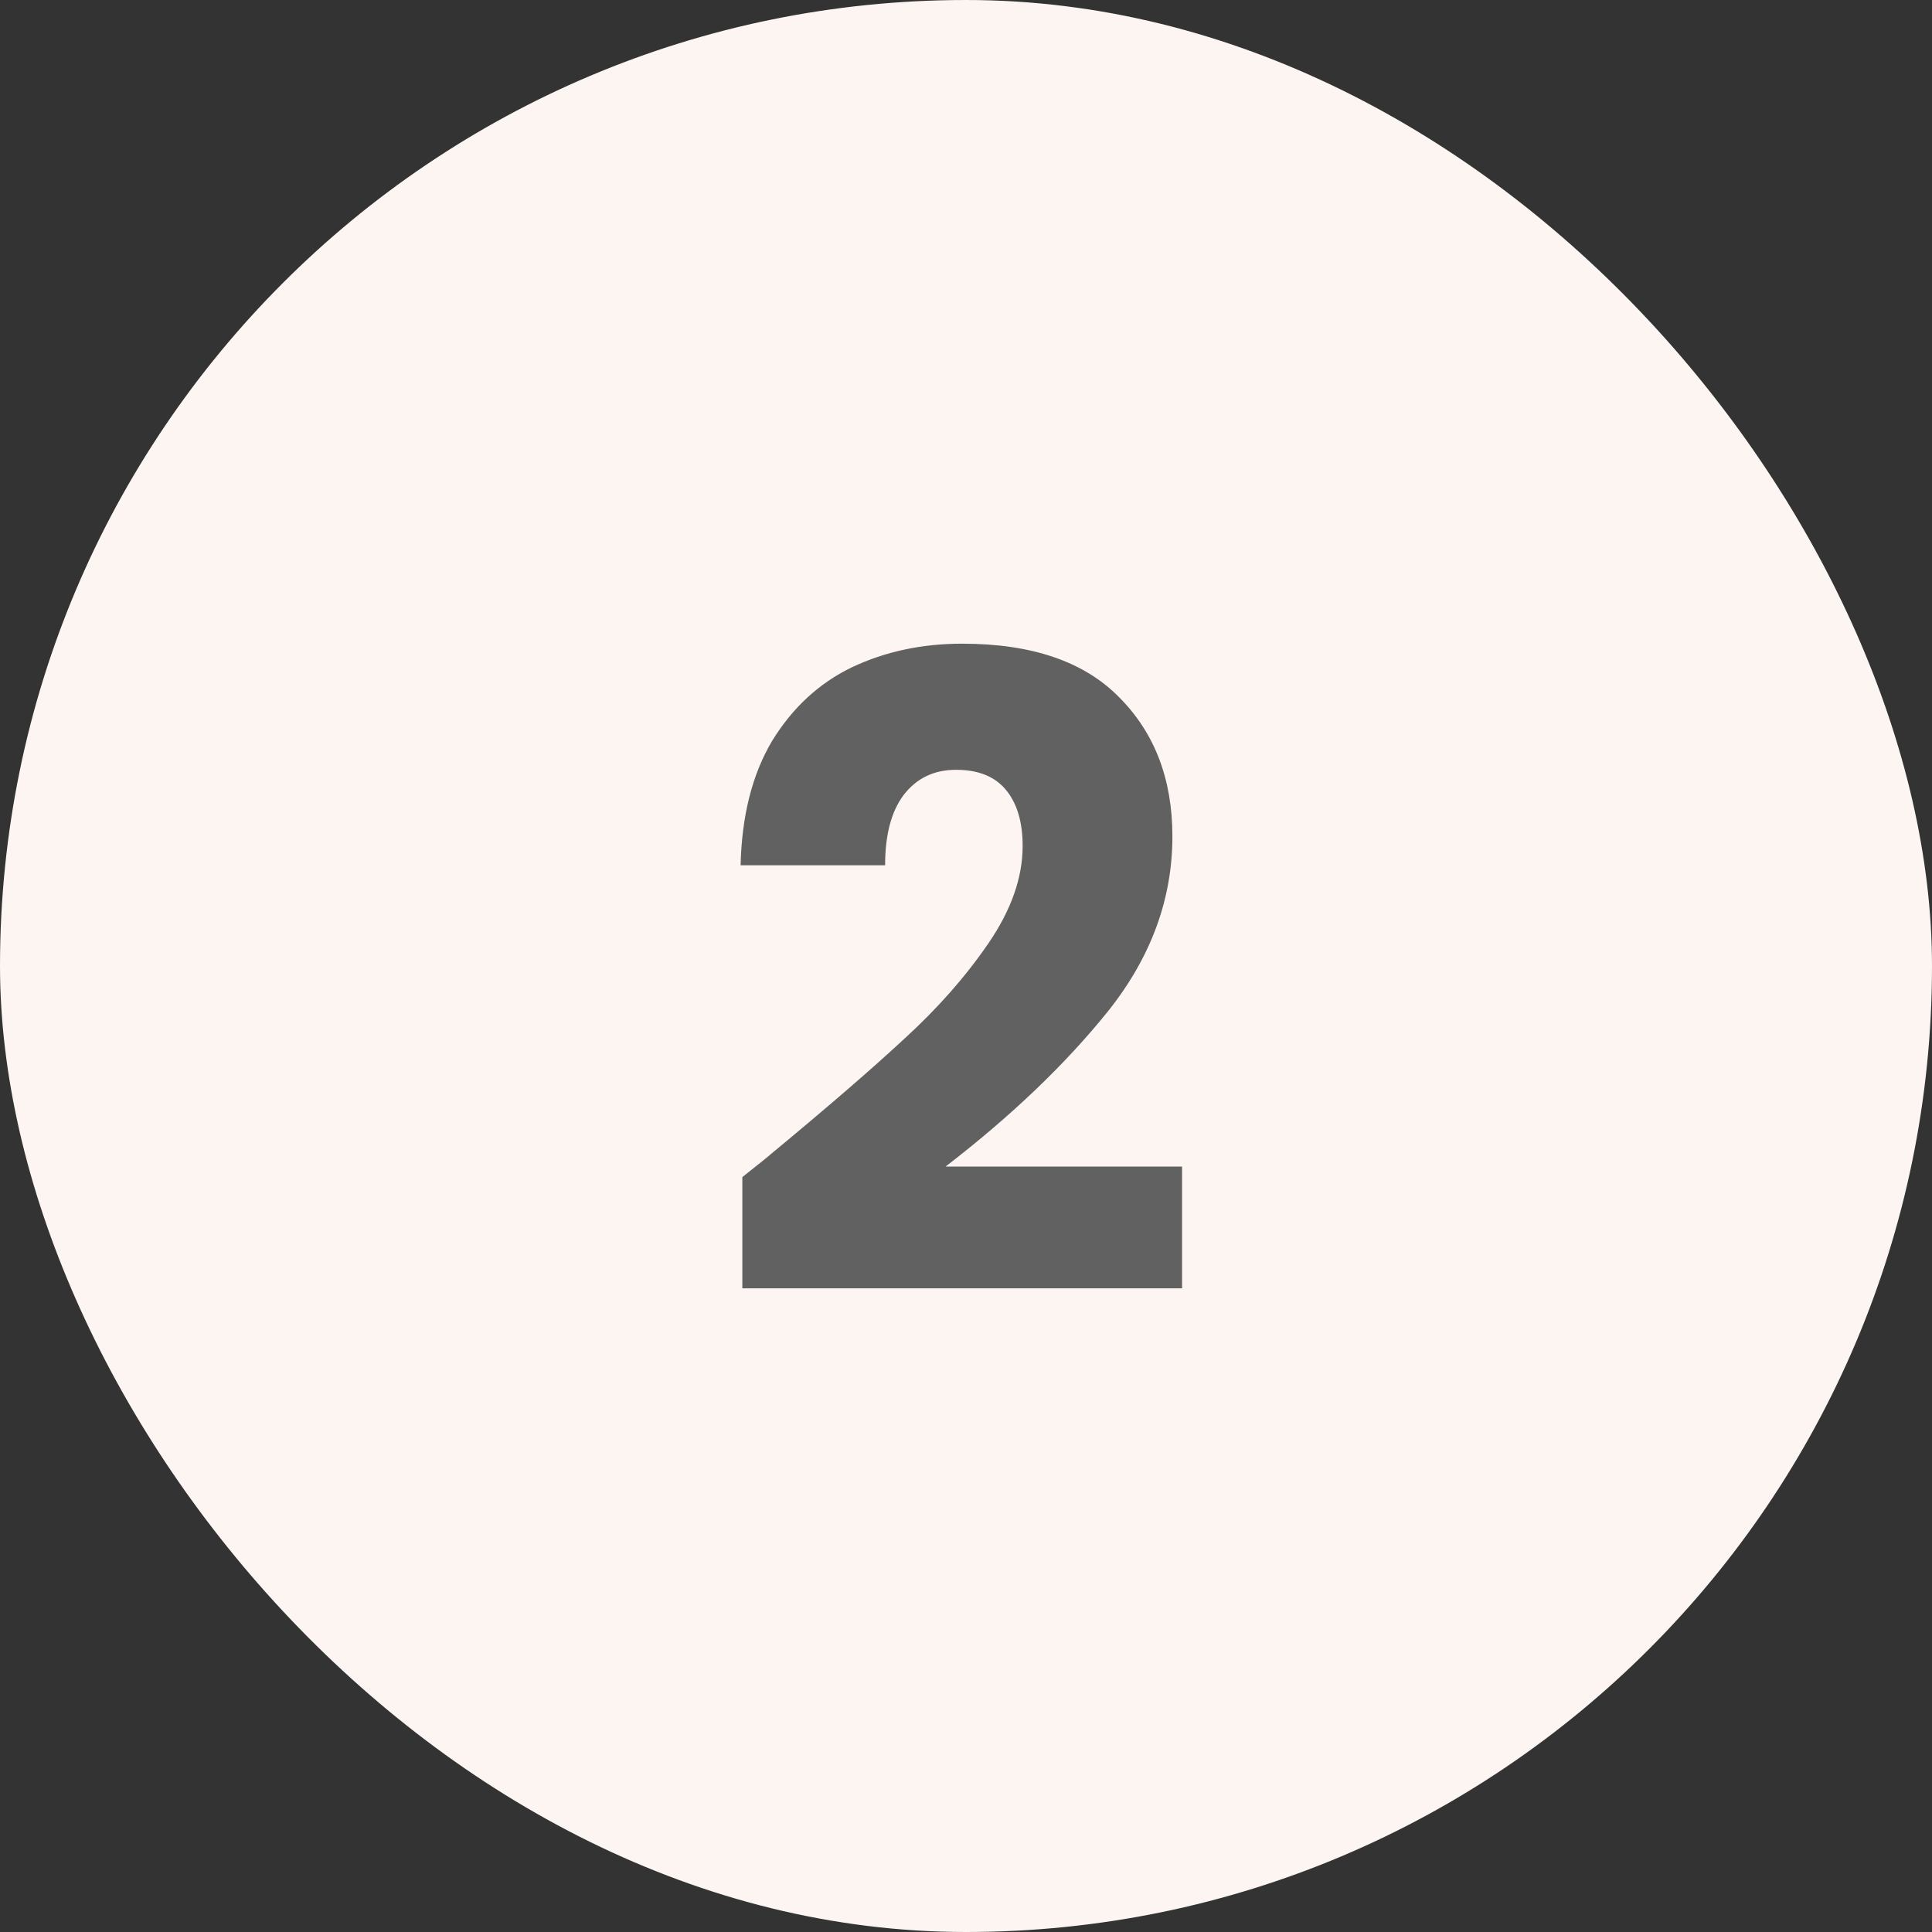 <svg width="60" height="60" viewBox="0 0 60 60" fill="none" xmlns="http://www.w3.org/2000/svg">
<rect x="0" y="0" width="60" height="60" fill="#333333" stroke="none"/>
<rect width="60" height="60" rx="30" fill="#FCF5F2"/>
<path d="M23.054 36.556C23.671 36.066 23.952 35.839 23.898 35.876C25.675 34.407 27.071 33.201 28.087 32.258C29.12 31.315 29.991 30.326 30.698 29.293C31.405 28.259 31.759 27.253 31.759 26.273C31.759 25.53 31.587 24.95 31.242 24.532C30.898 24.115 30.381 23.907 29.692 23.907C29.003 23.907 28.459 24.17 28.059 24.696C27.679 25.203 27.488 25.929 27.488 26.872H23C23.036 25.33 23.363 24.043 23.979 23.009C24.614 21.976 25.439 21.214 26.455 20.724C27.488 20.235 28.631 19.99 29.882 19.99C32.04 19.99 33.663 20.543 34.751 21.649C35.857 22.755 36.41 24.197 36.41 25.974C36.41 27.915 35.749 29.719 34.425 31.387C33.101 33.038 31.414 34.651 29.365 36.229H36.71V40.01H23.054V36.556Z" fill="#616161"/>
</svg>
